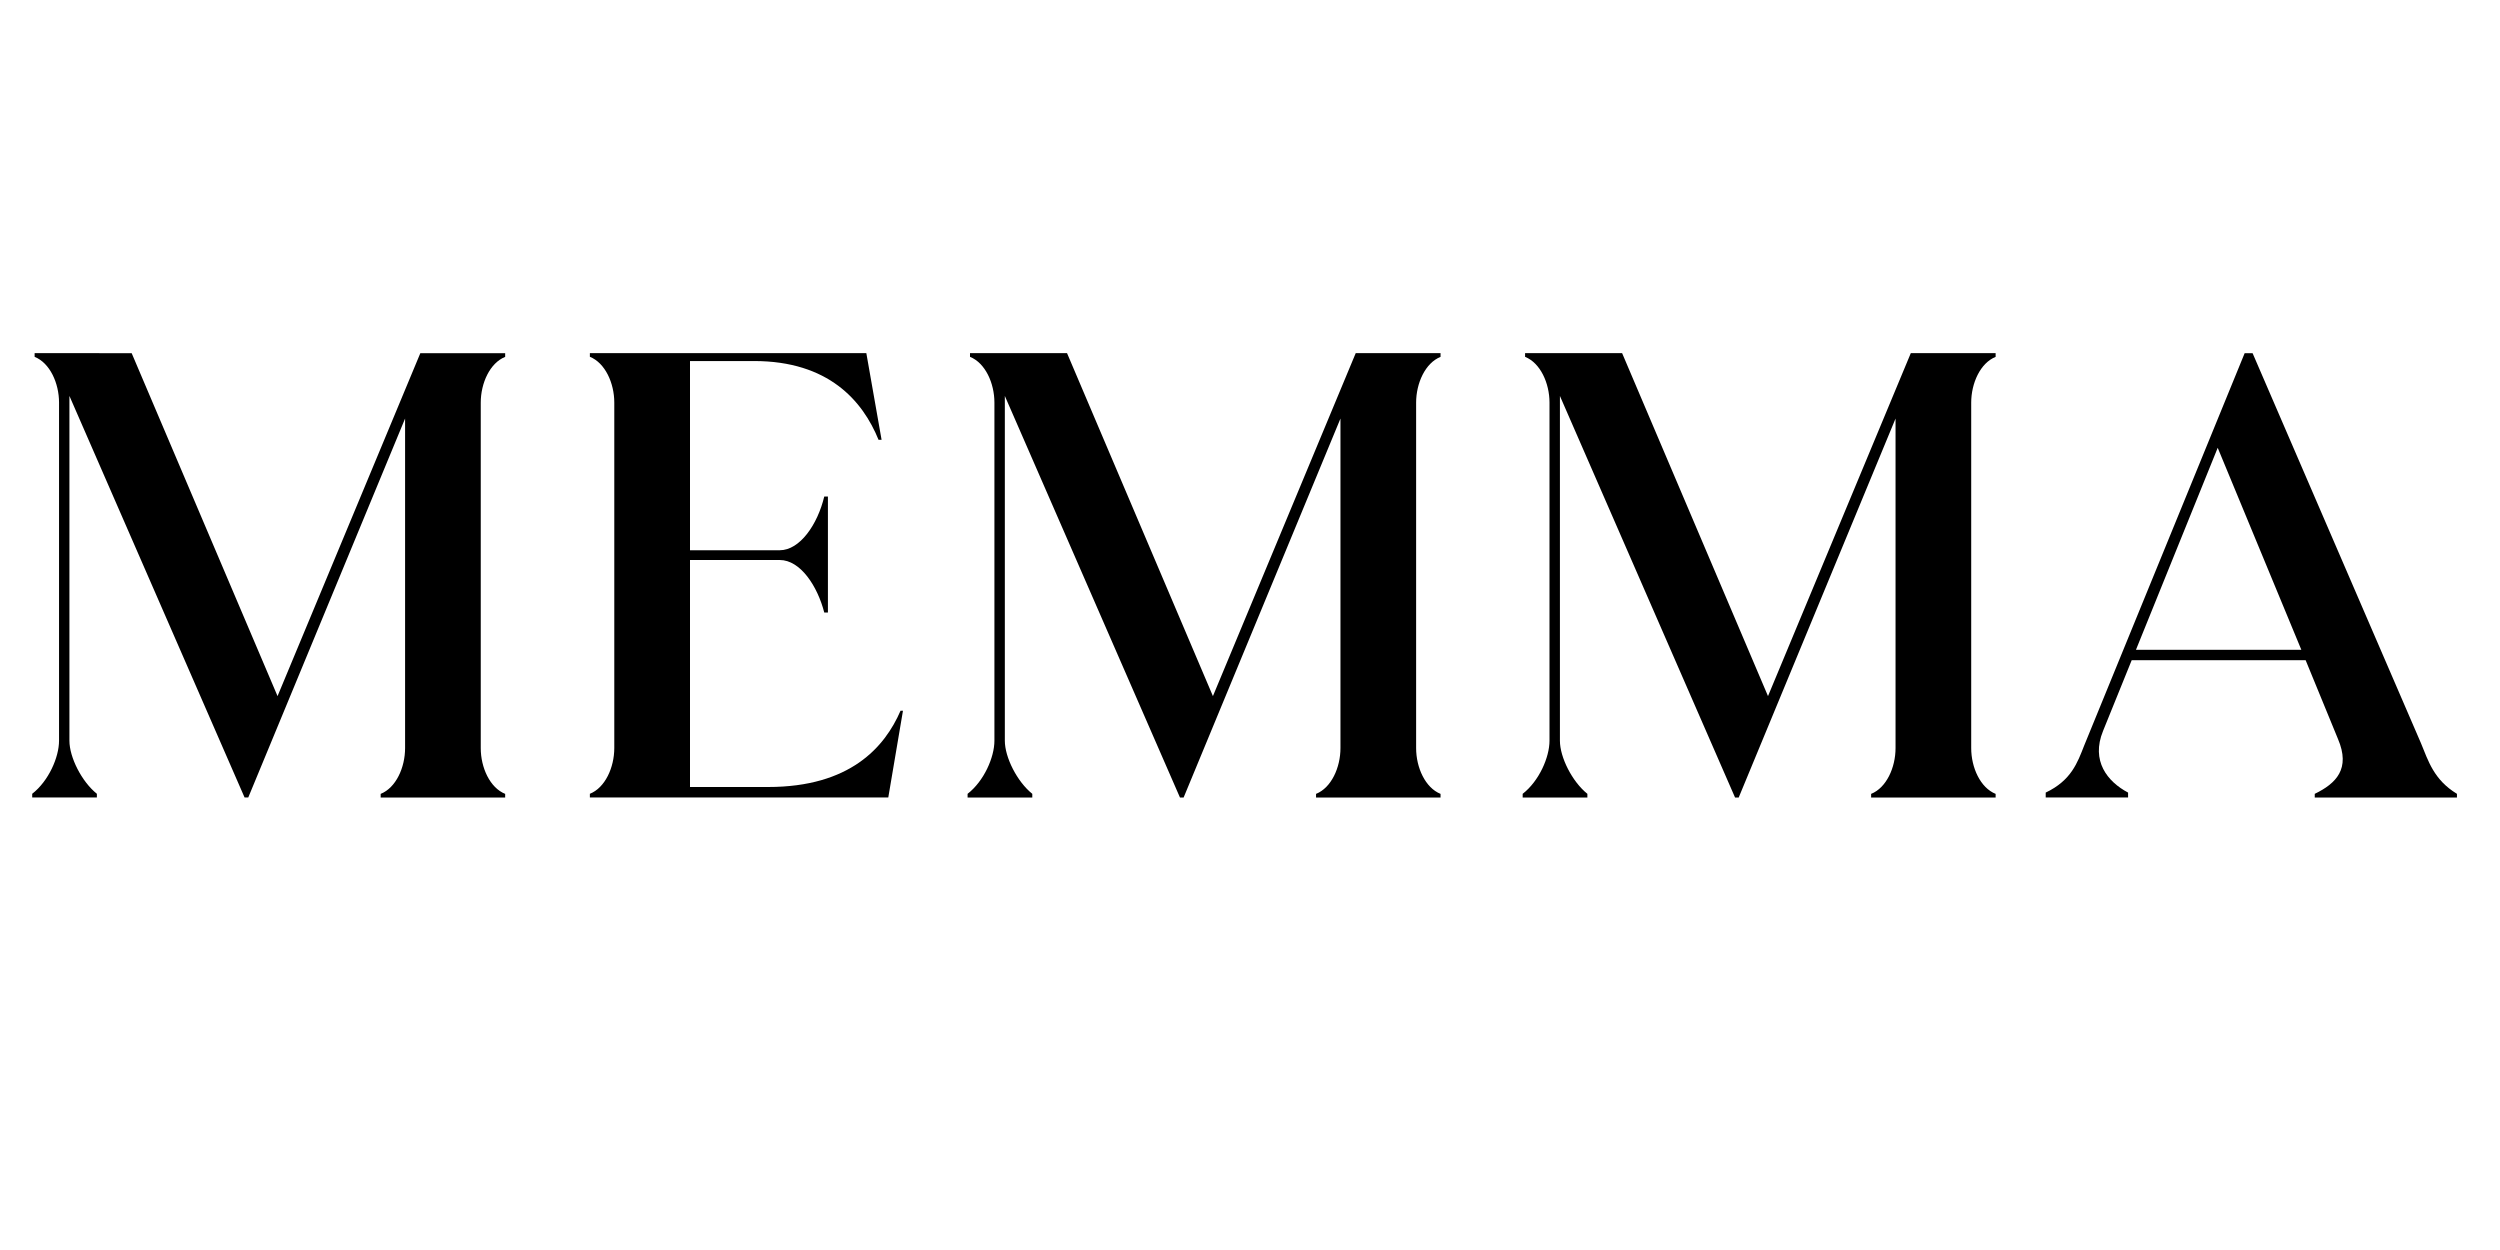 <?xml version="1.0" encoding="utf-8"?>
<!-- Generator: Adobe Illustrator 25.2.0, SVG Export Plug-In . SVG Version: 6.00 Build 0)  -->
<svg version="1.1" id="Layer_1" xmlns="http://www.w3.org/2000/svg" xmlns:xlink="http://www.w3.org/1999/xlink" x="0px" y="0px"
	 viewBox="0 0 600 300" style="enable-background:new 0 0 600 300;" xml:space="preserve">
<g>
	<path d="M121.24,85.65c-3.66,1.46-5.86,6.3-5.86,10.99v82.9c0,4.69,2.2,9.52,5.86,10.99v0.88H91.36v-0.88
		c3.66-1.46,5.86-6.3,5.86-10.99v-79.09l-37.64,90.95H58.7L16.66,95.02v82.75c0,3.96,2.93,9.81,6.59,12.74v0.88H7.73v-0.88
		c3.96-3.08,6.44-8.79,6.44-12.74V96.63c0-4.69-2.2-9.52-5.86-10.99v-0.88H31.6l35.01,82.31l34.27-82.31h20.36V85.65z"/>
	<path d="M216.71,170.59l-3.52,20.8h-71.62v-0.88c3.66-1.46,5.86-6.3,5.86-10.99v-82.9c0-4.69-2.2-9.52-5.86-10.99v-0.88h66.35
		l3.66,20.8h-0.73c-3.81-9.37-12.01-18.9-29.88-18.9H165.6v45.41h21.53c4.83,0,9.08-6.15,10.69-12.89h0.88v27.83h-0.88
		c-1.61-6.3-5.71-12.6-10.69-12.6H165.6v54.48h18.75c19.63,0,27.98-9.52,31.78-18.31H216.71z"/>
	<path d="M345.73,85.65c-3.66,1.46-5.86,6.3-5.86,10.99v82.9c0,4.69,2.2,9.52,5.86,10.99v0.88h-29.88v-0.88
		c3.66-1.46,5.86-6.3,5.86-10.99v-79.09l-37.64,90.95h-0.88l-42.03-96.37v82.75c0,3.96,2.93,9.81,6.59,12.74v0.88h-15.53v-0.88
		c3.96-3.08,6.44-8.79,6.44-12.74V96.63c0-4.69-2.2-9.52-5.86-10.99v-0.88h23.29l35.01,82.31l34.27-82.31h20.36V85.65z"/>
	<path d="M478.95,85.65c-3.66,1.46-5.86,6.3-5.86,10.99v82.9c0,4.69,2.2,9.52,5.86,10.99v0.88h-29.88v-0.88
		c3.66-1.46,5.86-6.3,5.86-10.99v-79.09l-37.64,90.95h-0.88l-42.03-96.37v82.75c0,3.96,2.93,9.81,6.59,12.74v0.88h-15.53v-0.88
		c3.96-3.08,6.44-8.79,6.44-12.74V96.63c0-4.69-2.2-9.52-5.86-10.99v-0.88h23.29l35.01,82.31l34.27-82.31h20.36V85.65z"/>
	<path d="M581.03,178.36c1.76,4.25,3.08,8.79,8.64,12.16v0.88h-34.13v-0.88c5.13-2.49,8.64-6,5.57-13.18l-7.76-18.9h-41.74
		l-6.88,16.99c-2.93,7.18,1.03,12.16,6.01,14.79v1.17h-19.77v-1.17c6.15-2.93,7.62-7.18,9.23-11.28l38.52-94.18h1.9L581.03,178.36z
		 M512.63,155.95h39.69l-20.07-48.48L512.63,155.95z"/>
</g>
</svg>
